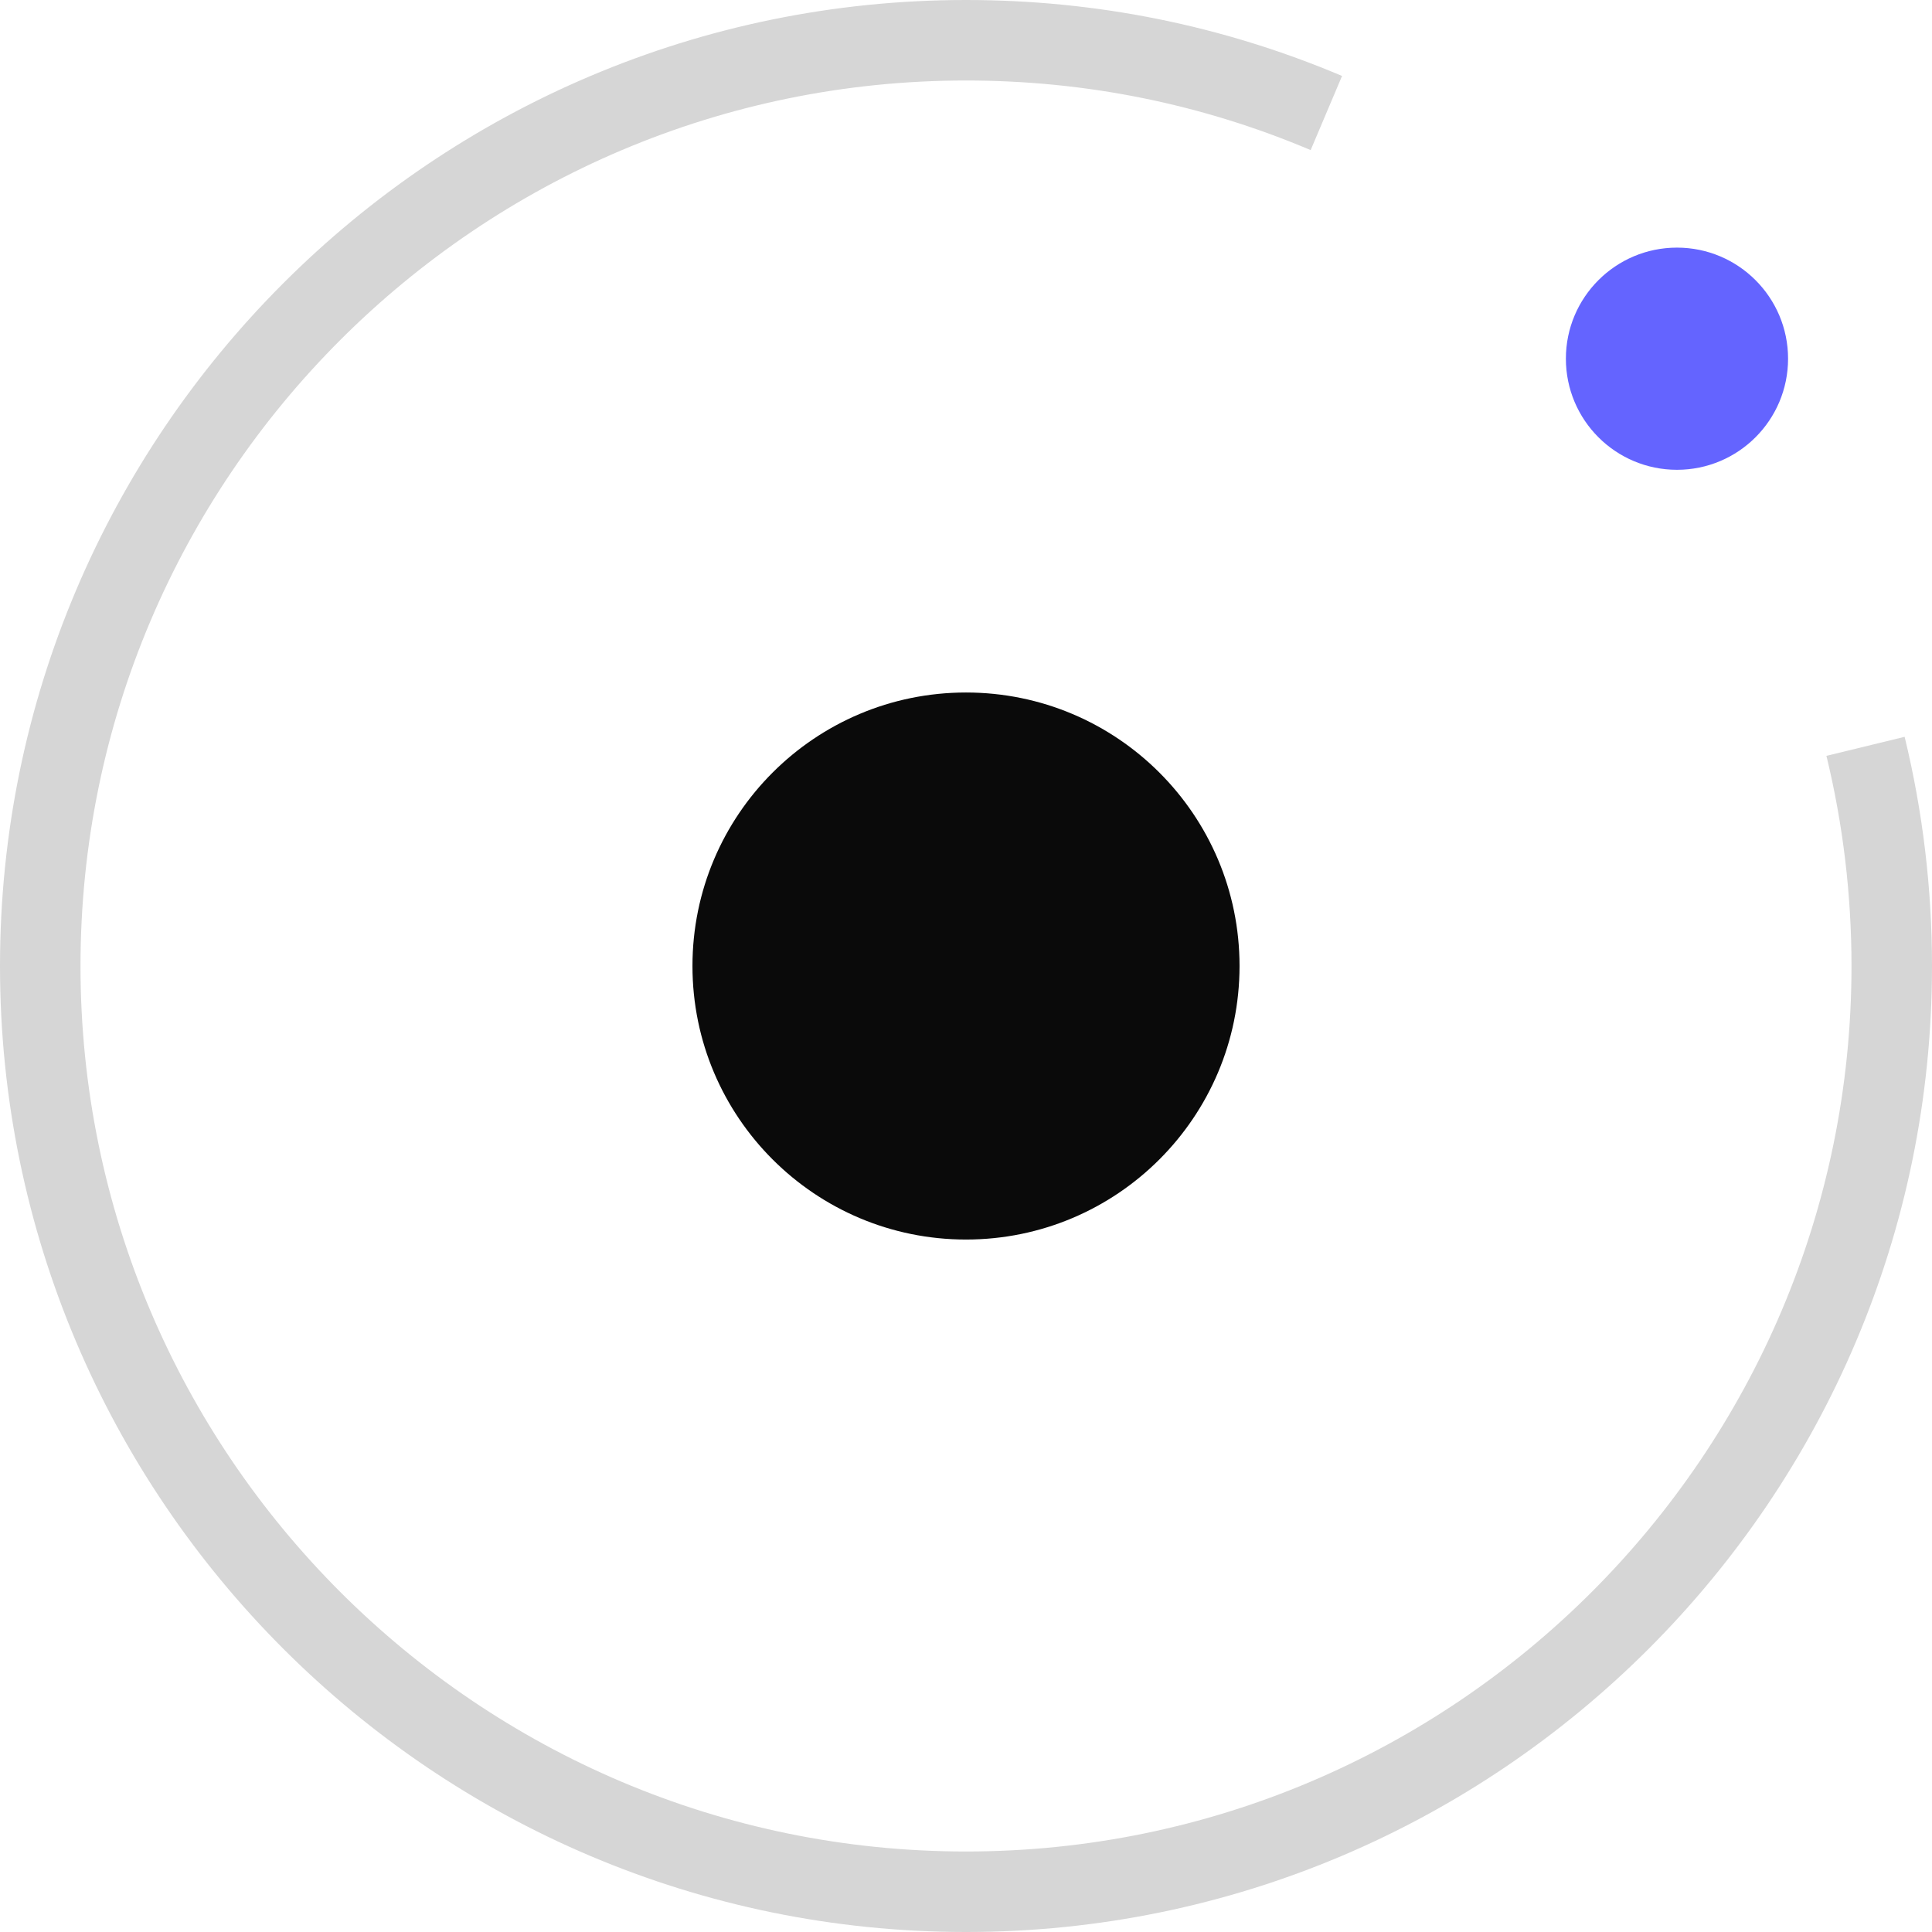 <?xml version="1.0" encoding="UTF-8"?>
<svg width="48px" height="48px" viewBox="0 0 48 48" version="1.1" xmlns="http://www.w3.org/2000/svg" xmlns:xlink="http://www.w3.org/1999/xlink">
    <title>Group 7</title>
    <g id="Why-Kameleoon" stroke="none" stroke-width="1" fill="none" fill-rule="evenodd">
        <g id="Why-Kameleoon/Desktop" transform="translate(-997, -1574)">
            <g id="A-single-platform" transform="translate(0, 1237)">
                <g id="Single-platform" transform="translate(90, 337)">
                    <g id="Personalization" transform="translate(761, 0)">
                        <g id="Group-7" transform="translate(146, 0)">
                            <path d="M24,48 C10.767,48 0,37.233 0,24 C0,10.767 10.767,0 24,0 C27.24,0 30.383,0.635 33.343,1.887 L32.563,3.729 C29.852,2.582 26.971,2 24,2 C11.869,2 2,11.869 2,24 C2,36.131 11.869,46 24,46 C36.131,46 46,36.131 46,24 C46,22.234 45.79,20.478 45.377,18.779 L47.32,18.306 C47.771,20.159 48,22.075 48,24 C48,37.233 37.233,48 24,48" id="Fill-1" fill="#D6D6D6"></path>
                            <path d="M41.664,6.152 C43.188,6.152 44.424,7.388 44.424,8.912 C44.424,10.437 43.188,11.672 41.664,11.672 C40.14,11.672 38.904,10.437 38.904,8.912 C38.904,7.388 40.14,6.152 41.664,6.152" id="Fill-3" fill="#6464FF"></path>
                            <path d="M24,17.205 C27.753,17.205 30.796,20.247 30.796,24 C30.796,27.753 27.753,30.796 24,30.796 C20.247,30.796 17.204,27.753 17.204,24 C17.204,20.247 20.247,17.205 24,17.205" id="Fill-5" fill="#0A0A0A"></path>
                        </g>
                    </g>
                </g>
            </g>
        </g>
    </g>
</svg>